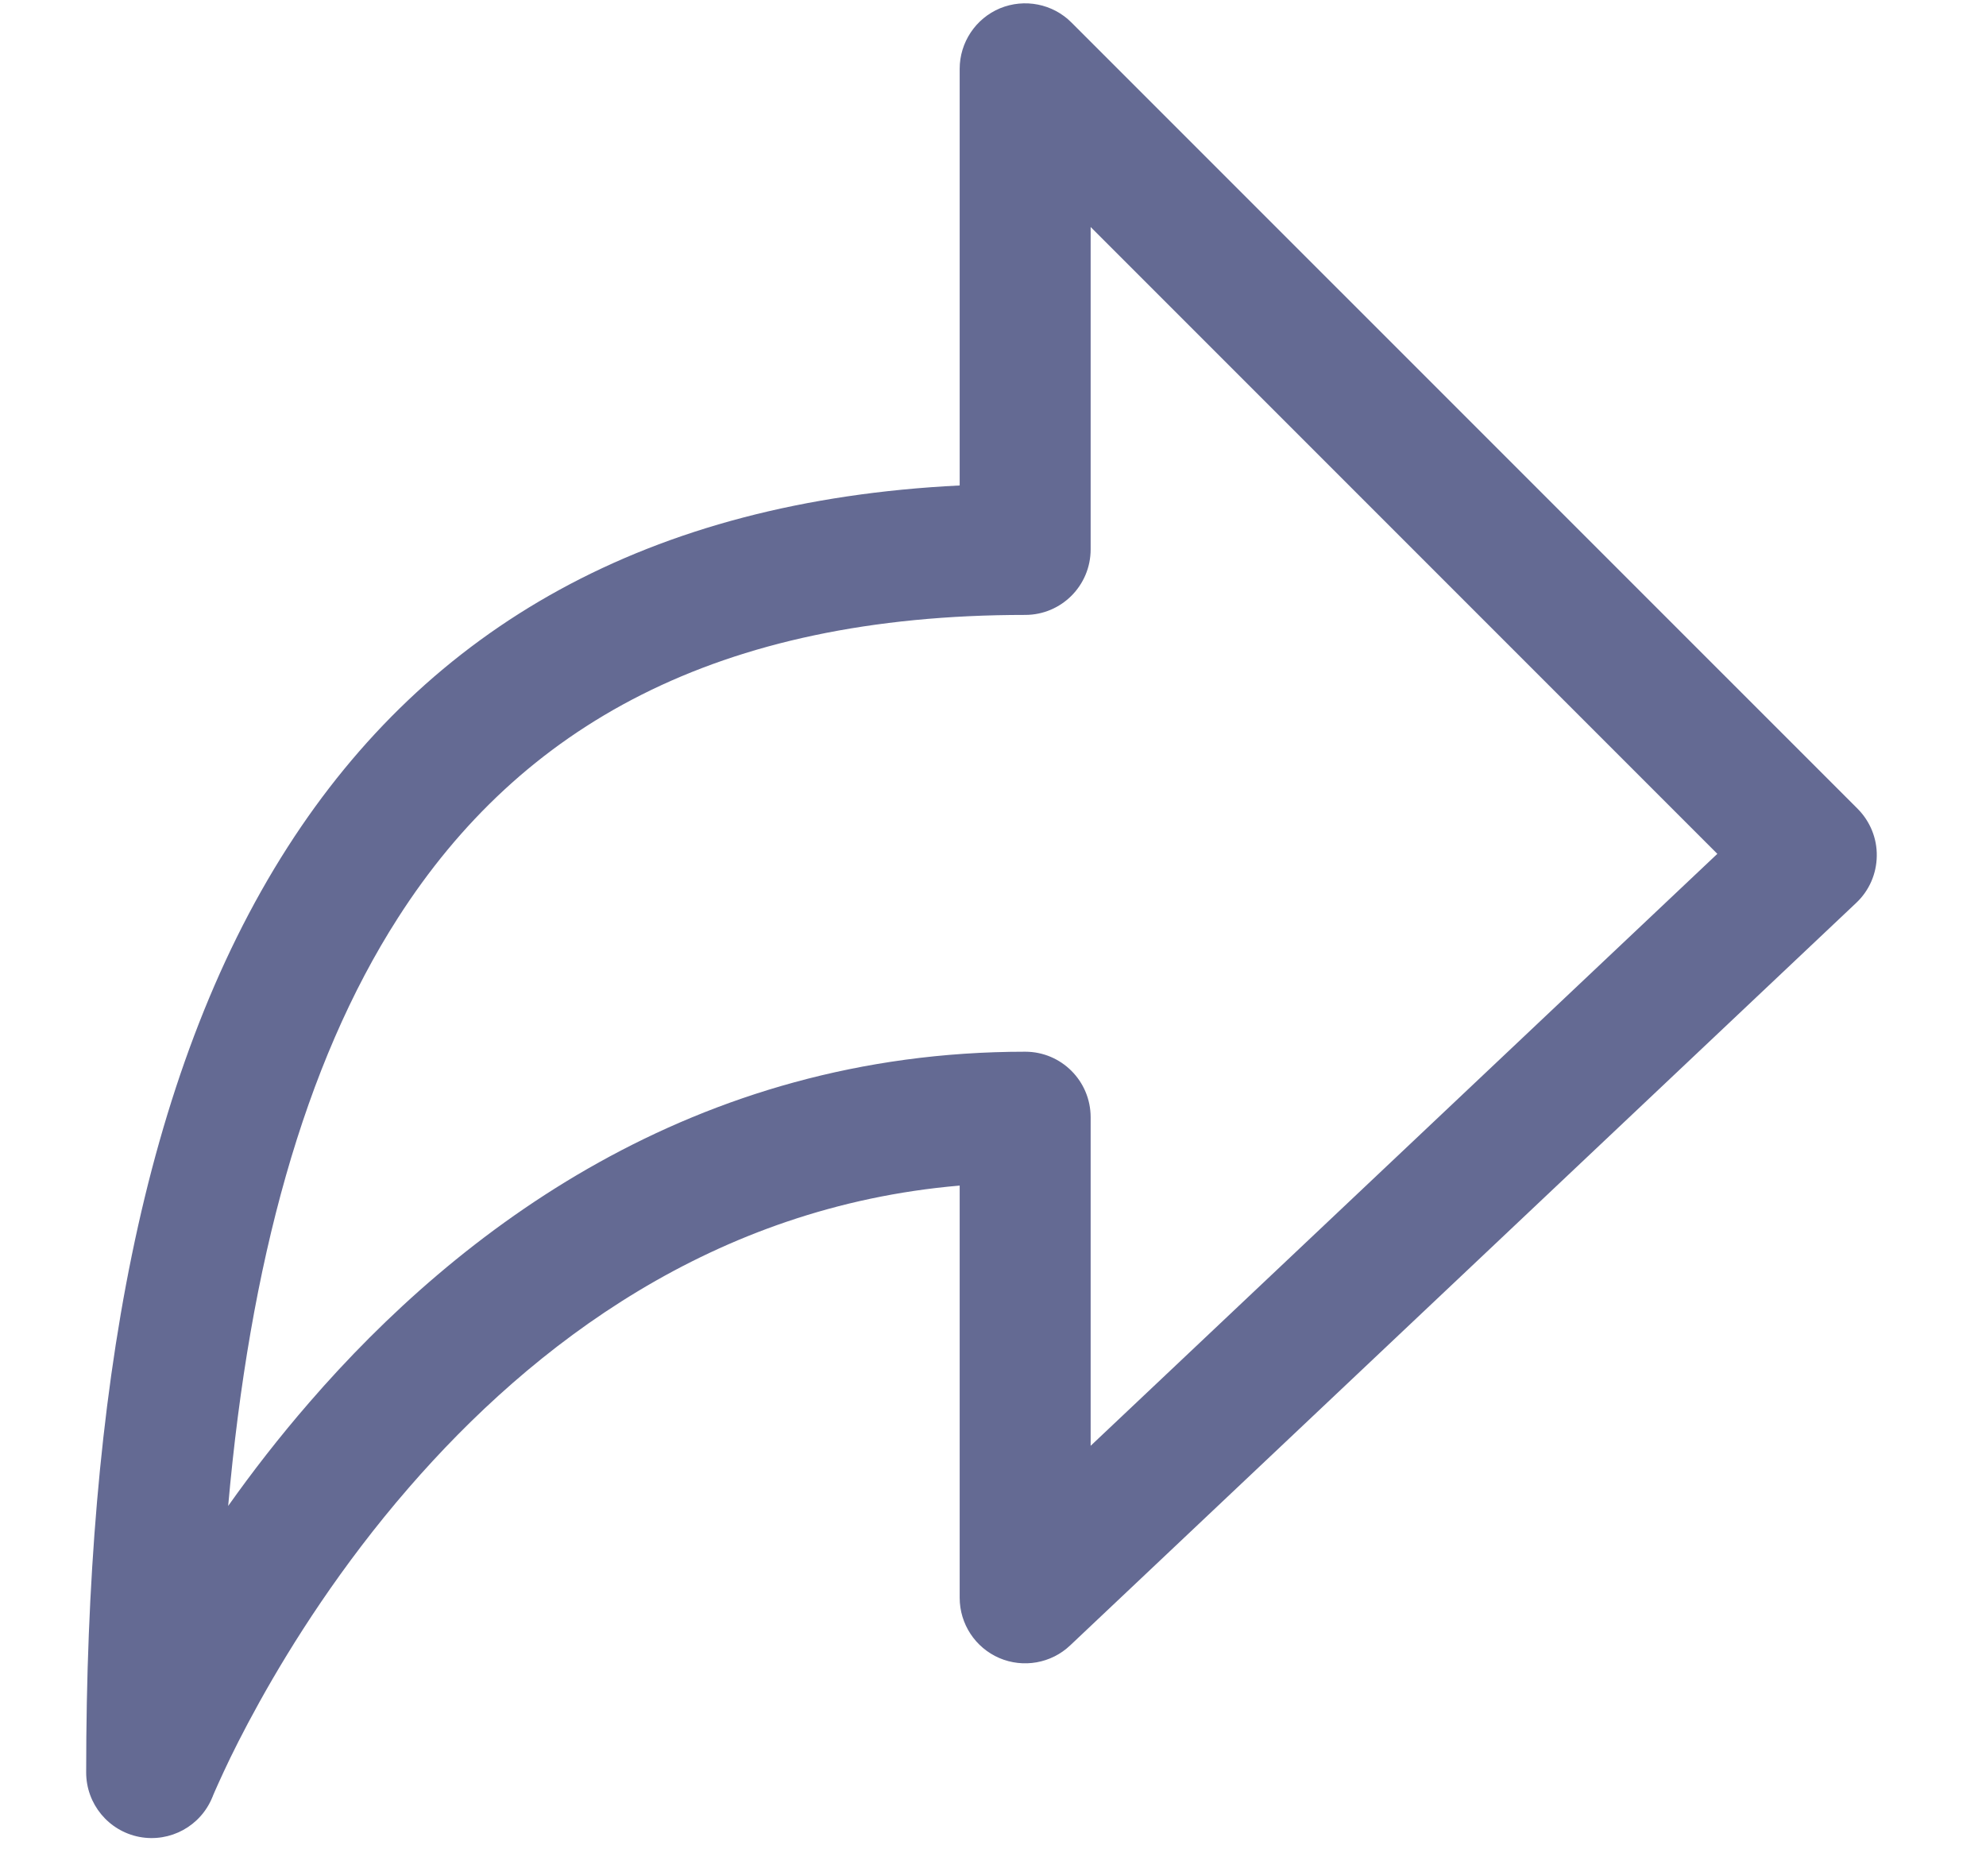 <svg width="18" height="17" viewBox="0 0 18 17" fill="none" xmlns="http://www.w3.org/2000/svg">
<path fill-rule="evenodd" clip-rule="evenodd" d="M9.064 0.075C9.286 -0.016 9.542 0.034 9.711 0.204L16.837 7.329C16.95 7.443 17.013 7.597 17.01 7.757C17.008 7.918 16.941 8.071 16.824 8.181L9.699 14.91C9.527 15.073 9.274 15.117 9.057 15.024C8.839 14.93 8.698 14.715 8.698 14.478V10.743C6.467 10.934 4.829 12.184 3.704 13.482C3.094 14.185 2.647 14.891 2.352 15.422C2.205 15.687 2.096 15.906 2.026 16.058C1.991 16.133 1.965 16.192 1.948 16.23C1.94 16.249 1.934 16.263 1.93 16.272L1.927 16.281L1.926 16.282L1.926 16.282C1.82 16.547 1.542 16.698 1.263 16.645C0.983 16.591 0.781 16.346 0.781 16.061C0.781 12.661 1.277 9.75 2.607 7.676C3.882 5.687 5.875 4.538 8.698 4.399V0.624C8.698 0.384 8.843 0.167 9.064 0.075ZM2.068 13.646C2.284 13.341 2.53 13.023 2.807 12.704C4.157 11.146 6.286 9.53 9.292 9.53C9.62 9.53 9.885 9.796 9.885 10.124V13.101L15.565 7.737L9.885 2.057V4.978C9.885 5.306 9.62 5.572 9.292 5.572C6.493 5.572 4.718 6.583 3.607 8.317C2.755 9.645 2.264 11.442 2.068 13.646Z" fill="#646A93"/>
</svg>
